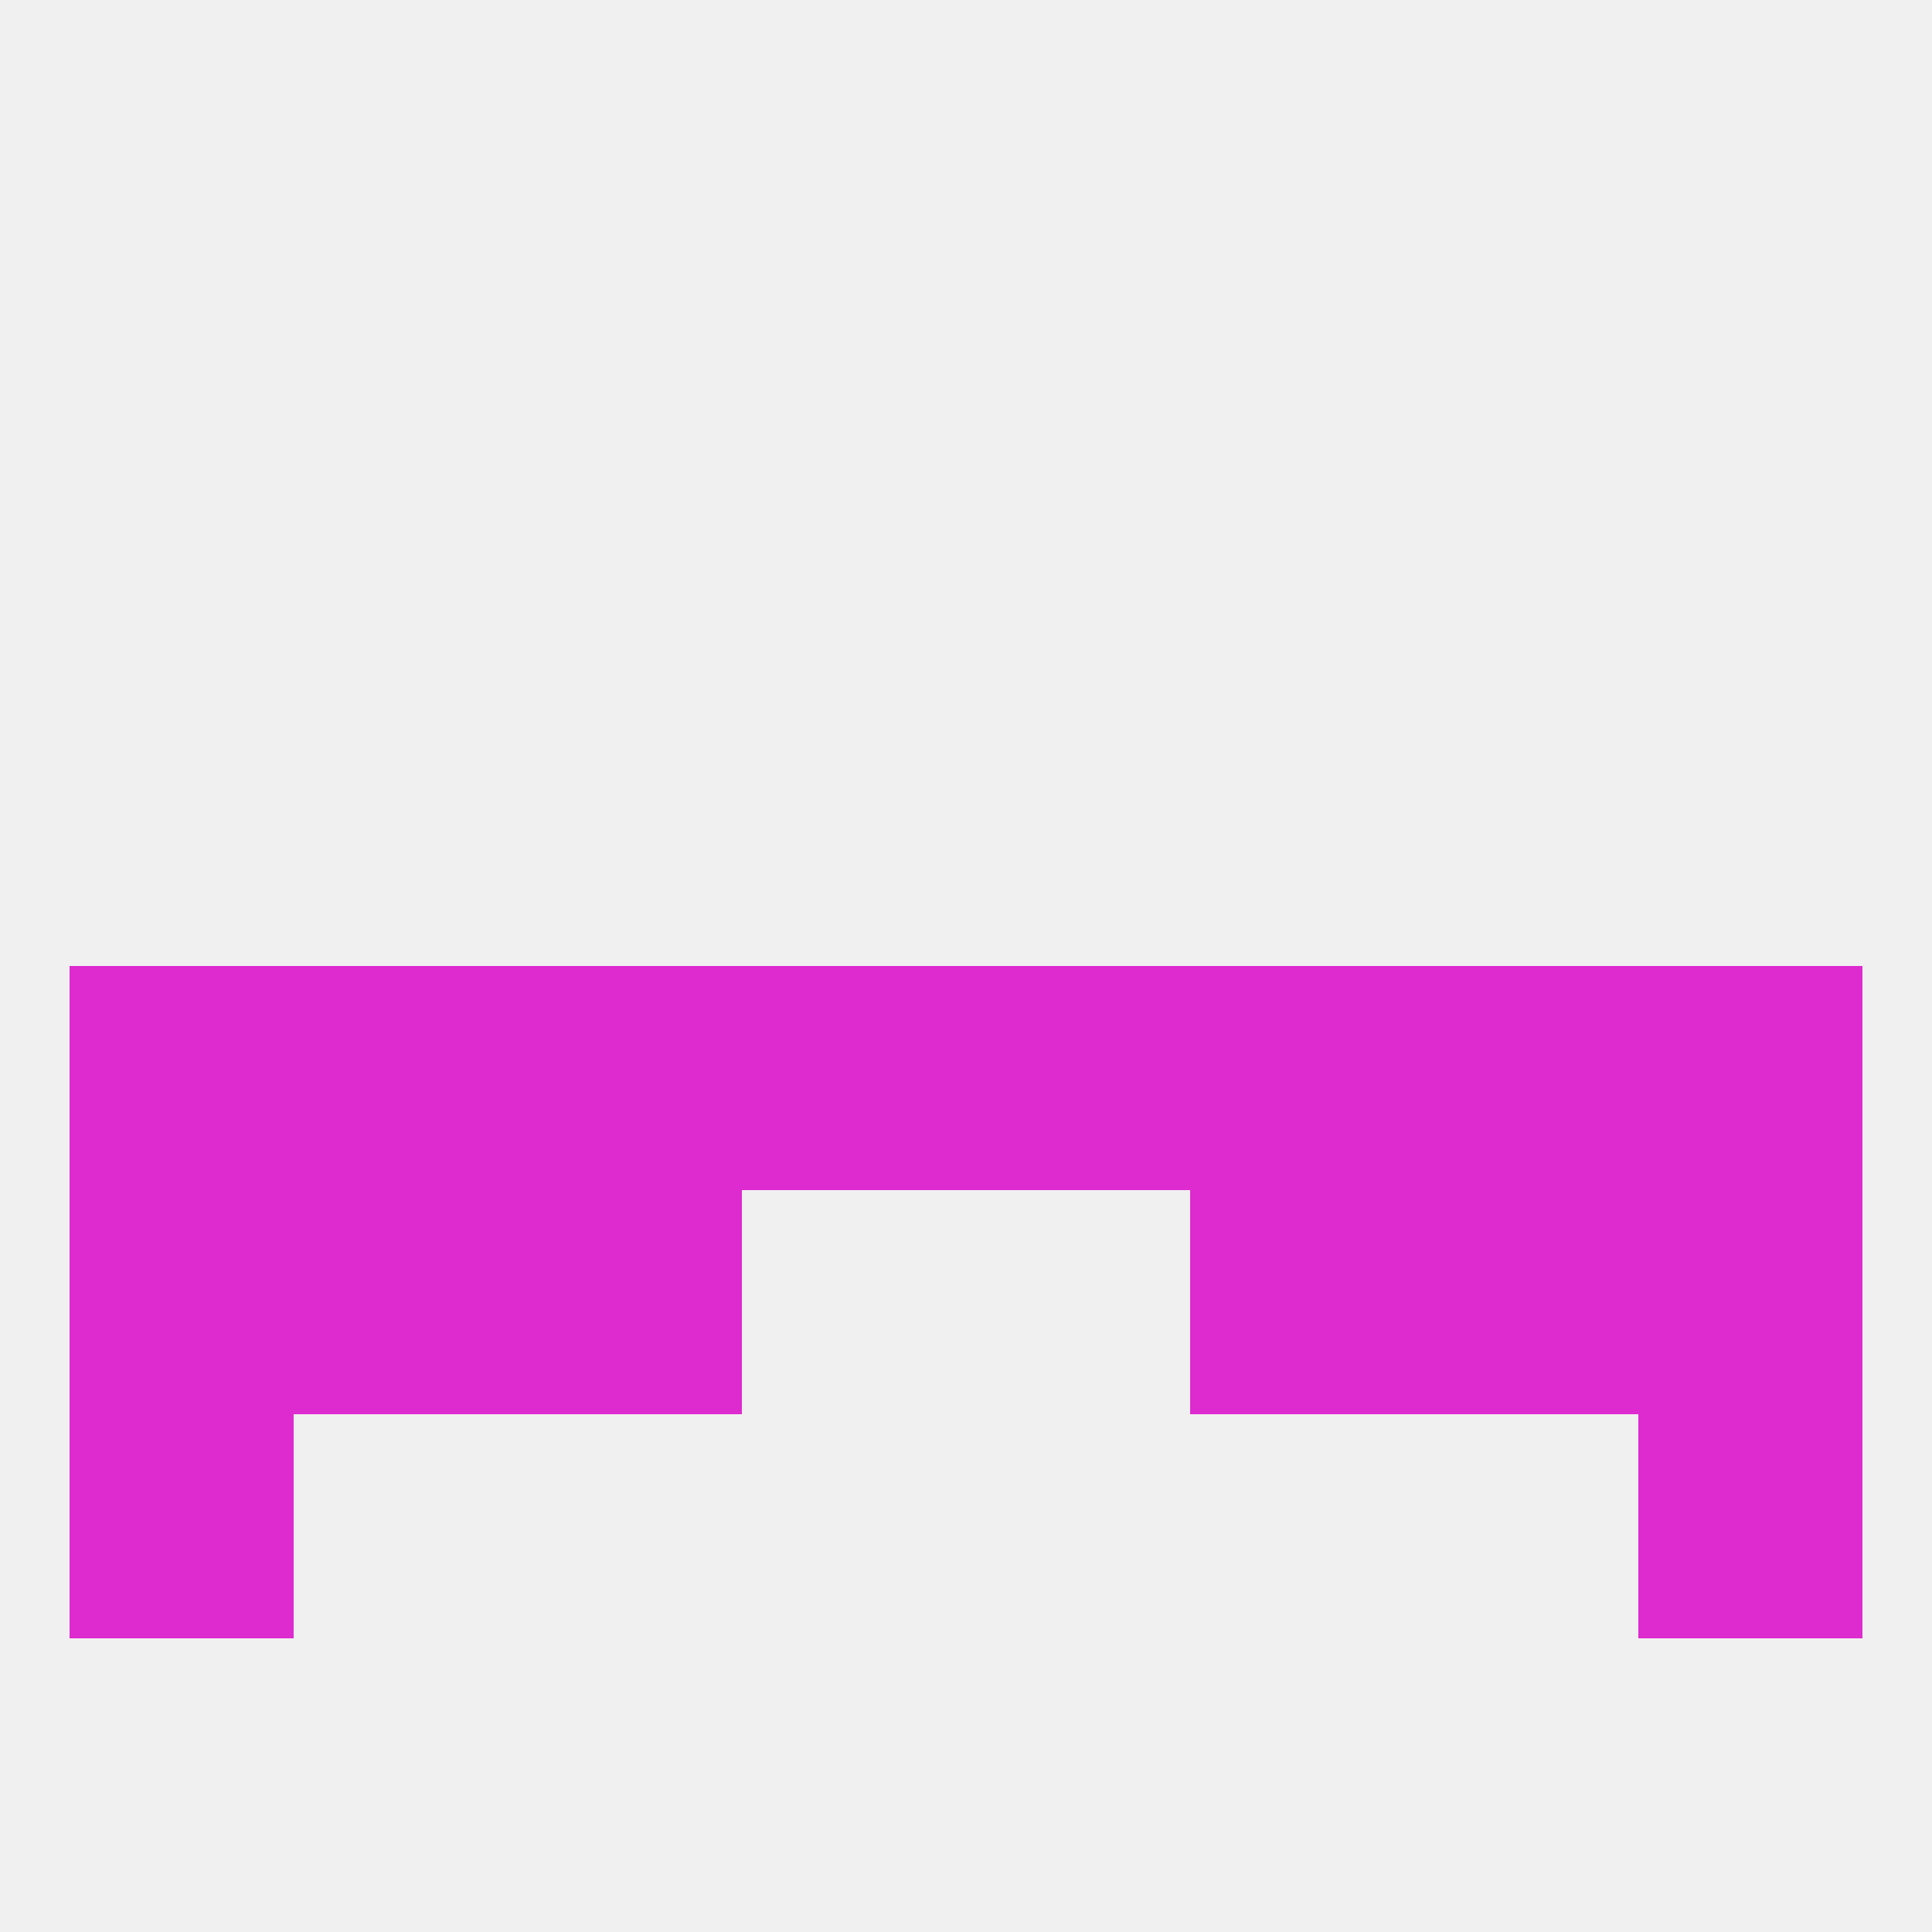 
<!--   <?xml version="1.0"?> -->
<svg version="1.1" baseprofile="full" xmlns="http://www.w3.org/2000/svg" xmlns:xlink="http://www.w3.org/1999/xlink" xmlns:ev="http://www.w3.org/2001/xml-events" width="250" height="250" viewBox="0 0 250 250" >
	<rect width="100%" height="100%" fill="rgba(240,240,240,255)"/>

	<rect x="212" y="125" width="29" height="29" fill="rgba(221,43,207,255)"/>
	<rect x="67" y="125" width="29" height="29" fill="rgba(221,43,207,255)"/>
	<rect x="9" y="125" width="29" height="29" fill="rgba(221,43,207,255)"/>
	<rect x="38" y="125" width="29" height="29" fill="rgba(221,43,207,255)"/>
	<rect x="183" y="125" width="29" height="29" fill="rgba(221,43,207,255)"/>
	<rect x="154" y="125" width="29" height="29" fill="rgba(221,43,207,255)"/>
	<rect x="96" y="125" width="29" height="29" fill="rgba(221,43,207,255)"/>
	<rect x="125" y="125" width="29" height="29" fill="rgba(221,43,207,255)"/>
	<rect x="154" y="154" width="29" height="29" fill="rgba(221,43,207,255)"/>
	<rect x="9" y="154" width="29" height="29" fill="rgba(221,43,207,255)"/>
	<rect x="212" y="154" width="29" height="29" fill="rgba(221,43,207,255)"/>
	<rect x="38" y="154" width="29" height="29" fill="rgba(221,43,207,255)"/>
	<rect x="183" y="154" width="29" height="29" fill="rgba(221,43,207,255)"/>
	<rect x="67" y="154" width="29" height="29" fill="rgba(221,43,207,255)"/>
	<rect x="9" y="183" width="29" height="29" fill="rgba(221,43,207,255)"/>
	<rect x="212" y="183" width="29" height="29" fill="rgba(221,43,207,255)"/>
</svg>